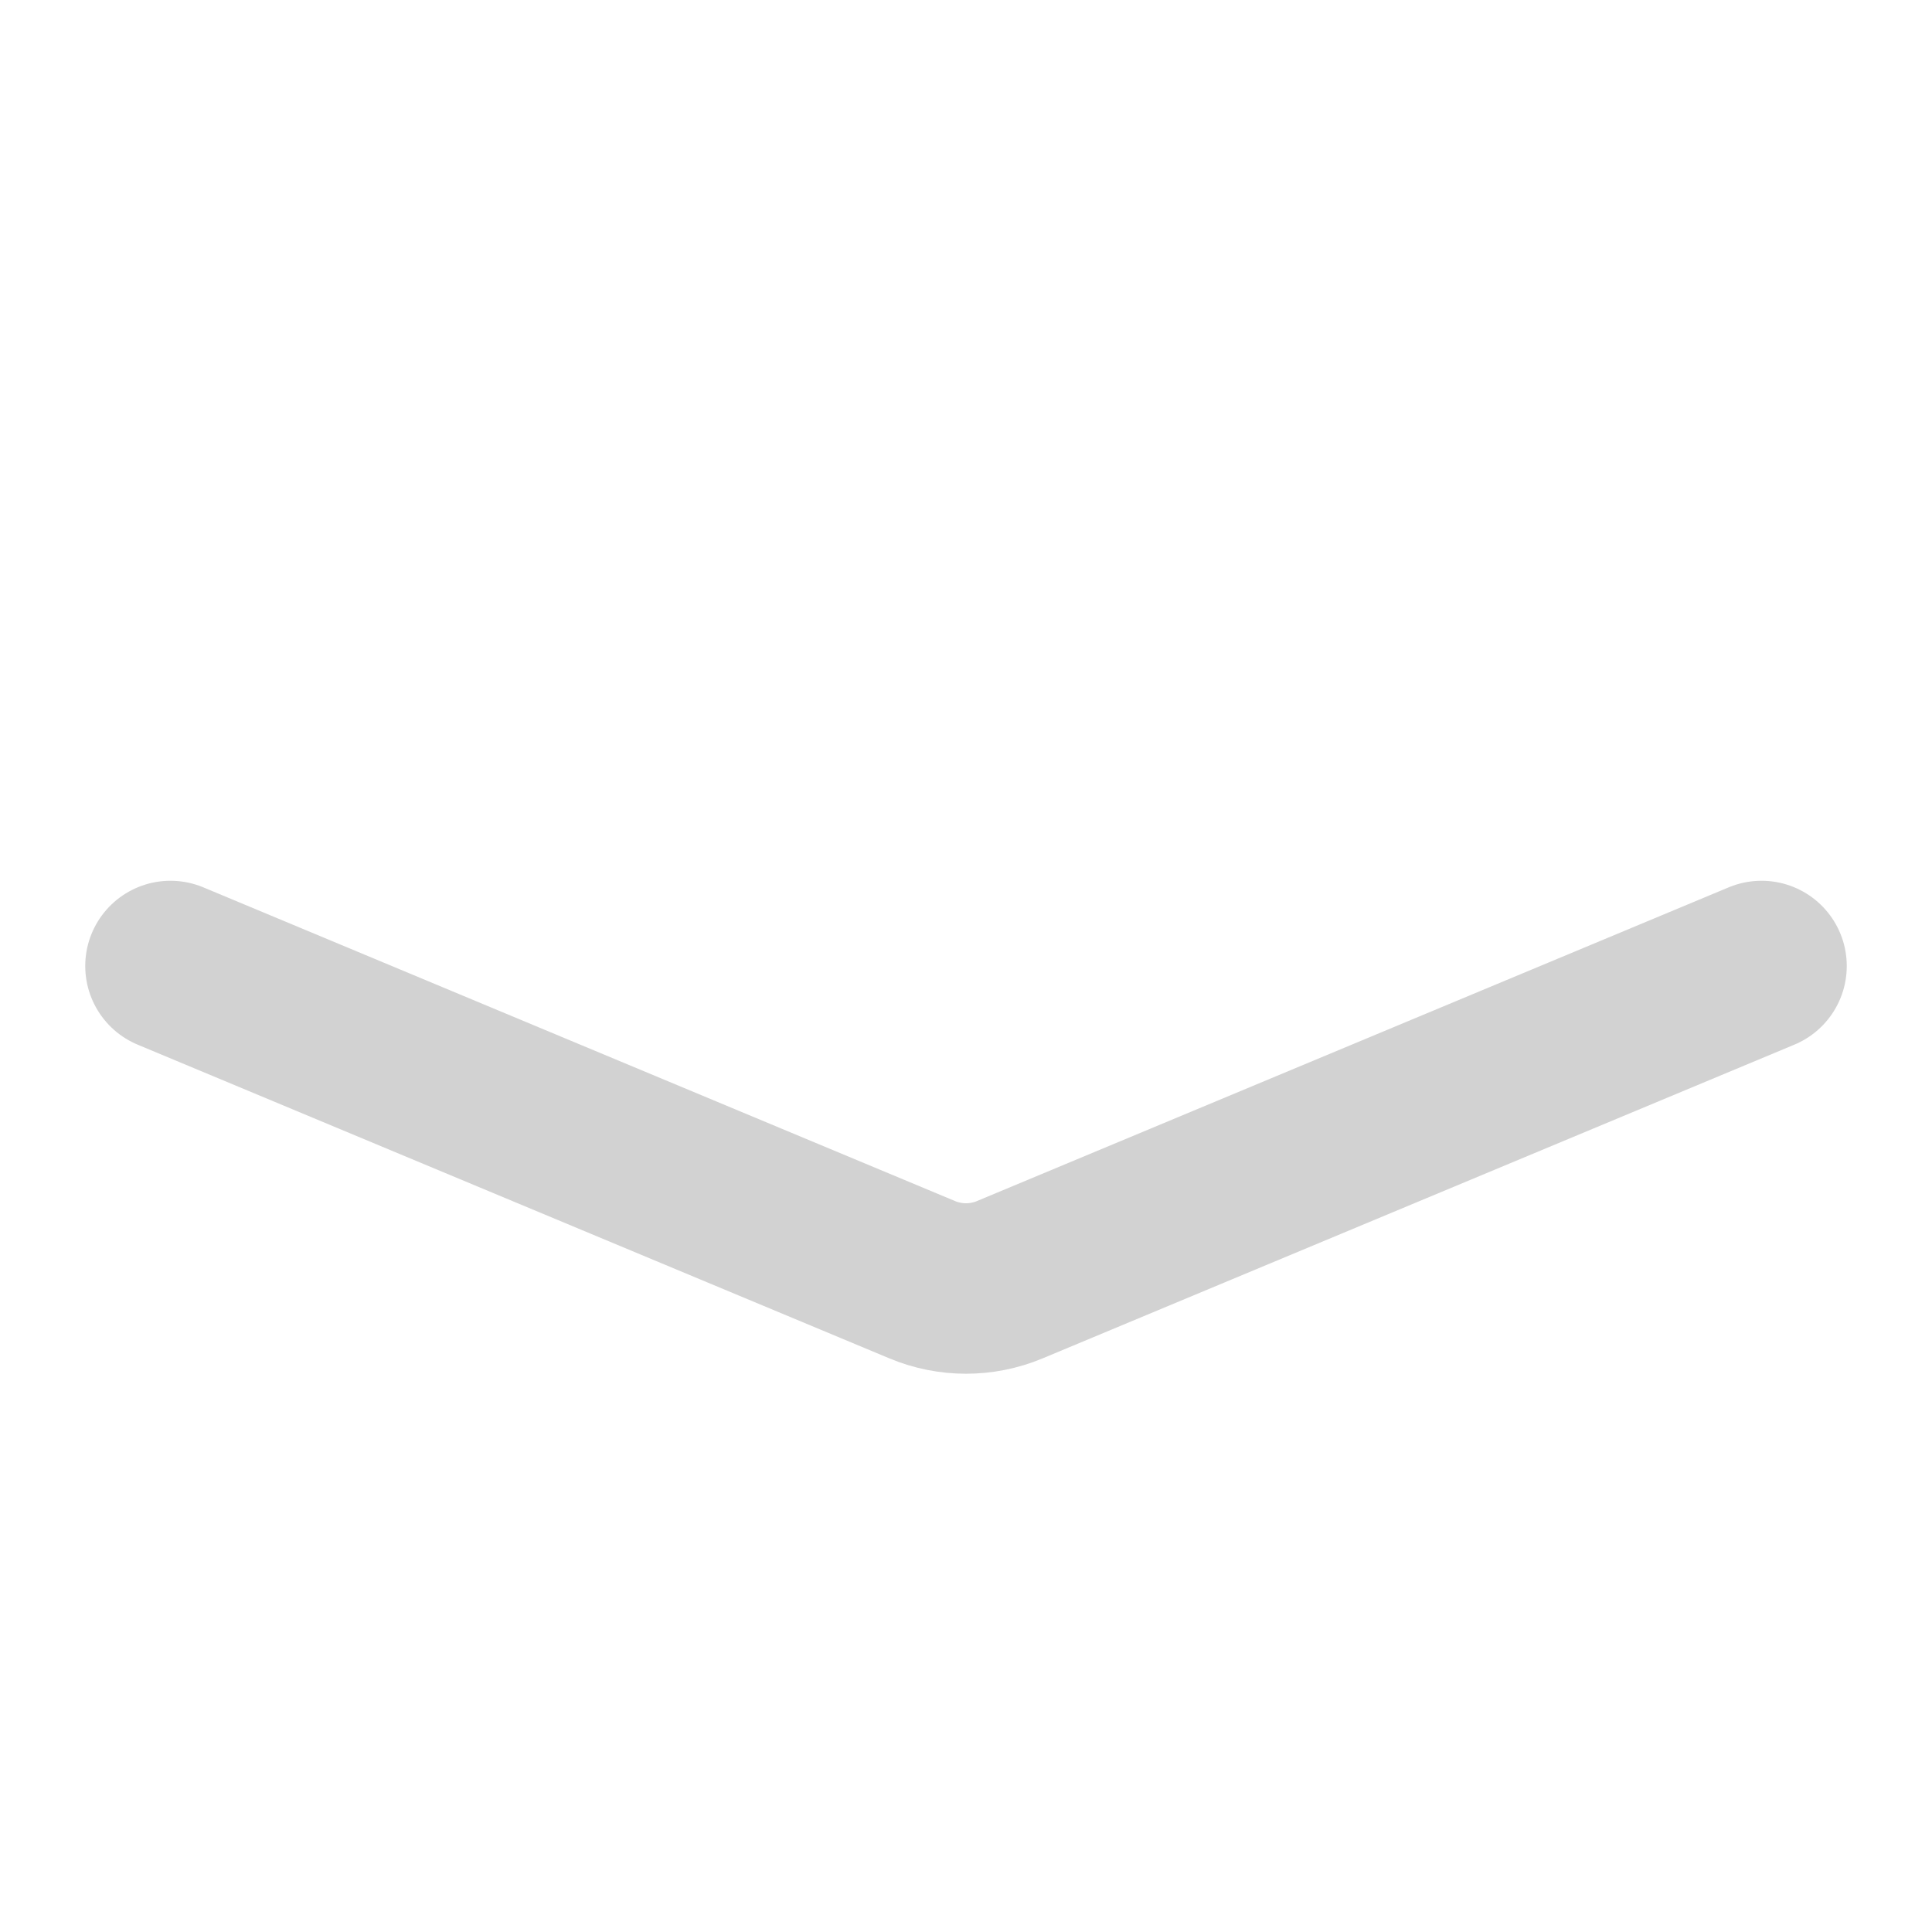 <svg width="34" height="34" viewBox="0 0 34 34" fill="none" xmlns="http://www.w3.org/2000/svg">
<path d="M3 17L16.23 22.521C16.723 22.727 17.277 22.727 17.77 22.521L31 17" stroke="#D2D2D2" stroke-width="3" stroke-linecap="round" stroke-linejoin="round"/>
</svg>
